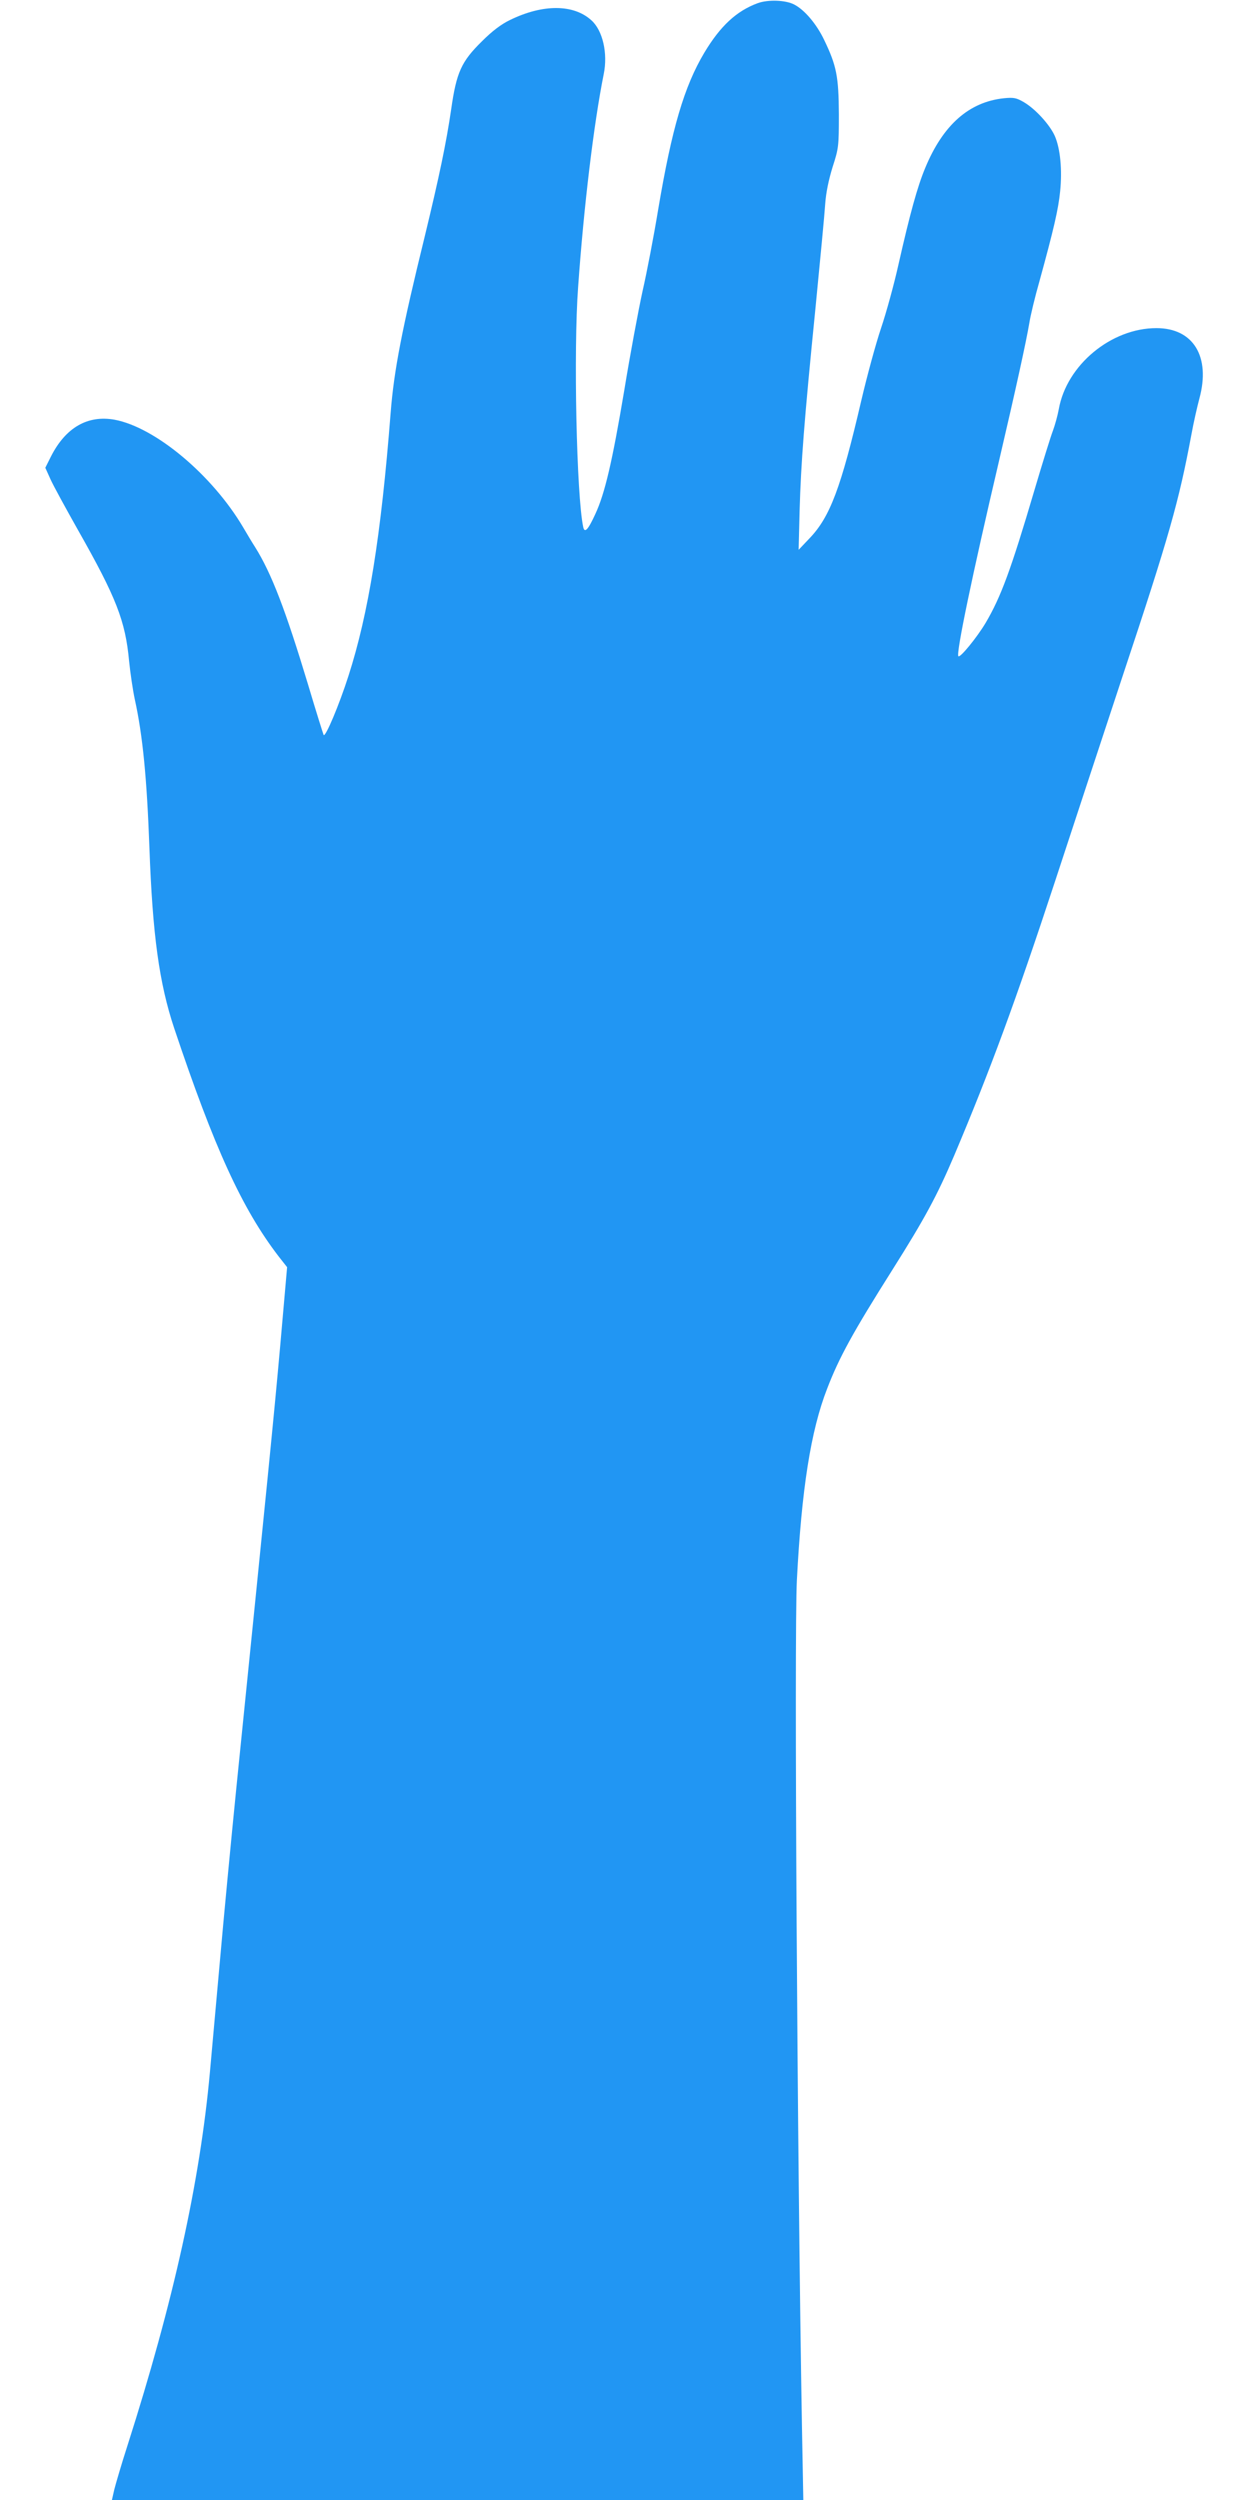 <?xml version="1.0" standalone="no"?>
<!DOCTYPE svg PUBLIC "-//W3C//DTD SVG 20010904//EN"
 "http://www.w3.org/TR/2001/REC-SVG-20010904/DTD/svg10.dtd">
<svg version="1.0" xmlns="http://www.w3.org/2000/svg"
 width="640pt" height="1280pt" viewBox="0 0 640 1280"
 preserveAspectRatio="xMidYMid meet">
<g transform="translate(0,1280) scale(0.1,-0.1)"
fill="#2196f3" stroke="none">
<path d="M3880 12784 c-109 -40 -192 -117 -274 -254 -103 -173 -166 -387 -236
-802 -22 -134 -58 -322 -80 -418 -21 -96 -64 -326 -94 -510 -61 -363 -99 -527
-148 -632 -37 -81 -55 -100 -62 -66 -34 160 -50 904 -26 1228 29 411 80 836
131 1090 22 107 -5 224 -63 276 -91 83 -248 84 -416 2 -46 -22 -92 -57 -144
-109 -106 -104 -131 -159 -158 -349 -25 -171 -61 -343 -134 -645 -119 -485
-159 -692 -176 -910 -49 -628 -113 -1026 -216 -1346 -47 -147 -118 -316 -127
-302 -2 4 -39 121 -80 259 -115 381 -187 569 -271 703 -13 20 -40 65 -61 101
-159 269 -450 512 -658 551 -138 25 -251 -40 -326 -188 l-29 -58 27 -60 c15
-33 79 -150 141 -260 195 -344 242 -464 261 -670 6 -60 19 -148 29 -195 41
-186 62 -405 75 -760 16 -446 50 -694 127 -925 205 -612 347 -923 534 -1167
l44 -56 -35 -399 c-32 -360 -68 -718 -225 -2268 -27 -269 -65 -668 -84 -885
-20 -217 -42 -472 -51 -567 -51 -564 -187 -1178 -422 -1913 -31 -96 -61 -199
-68 -227 l-12 -53 1770 0 1770 0 -7 378 c-24 1370 -40 4053 -26 4331 24 464
71 766 155 981 61 159 131 287 335 610 164 260 228 378 316 585 183 433 315
792 515 1400 83 253 240 730 349 1060 236 710 286 887 350 1230 11 61 30 144
41 185 58 214 -31 360 -220 360 -232 0 -460 -189 -500 -415 -6 -33 -20 -83
-30 -110 -11 -28 -54 -167 -96 -309 -119 -403 -170 -542 -249 -676 -45 -75
-130 -179 -139 -170 -13 12 70 411 208 1000 89 381 139 611 155 705 6 39 29
135 52 215 73 266 97 369 106 461 11 109 1 217 -27 282 -25 57 -99 139 -159
174 -38 22 -51 25 -102 20 -179 -19 -312 -137 -403 -357 -40 -96 -78 -234
-137 -495 -22 -99 -62 -245 -89 -325 -27 -80 -72 -246 -101 -370 -104 -447
-160 -597 -266 -707 l-55 -58 5 200 c7 244 23 456 81 1035 24 245 47 486 50
535 4 59 18 125 38 190 31 96 32 106 32 270 -1 194 -12 249 -75 380 -39 82
-101 155 -154 182 -44 23 -133 26 -186 7z"/>
</g>
</svg>
